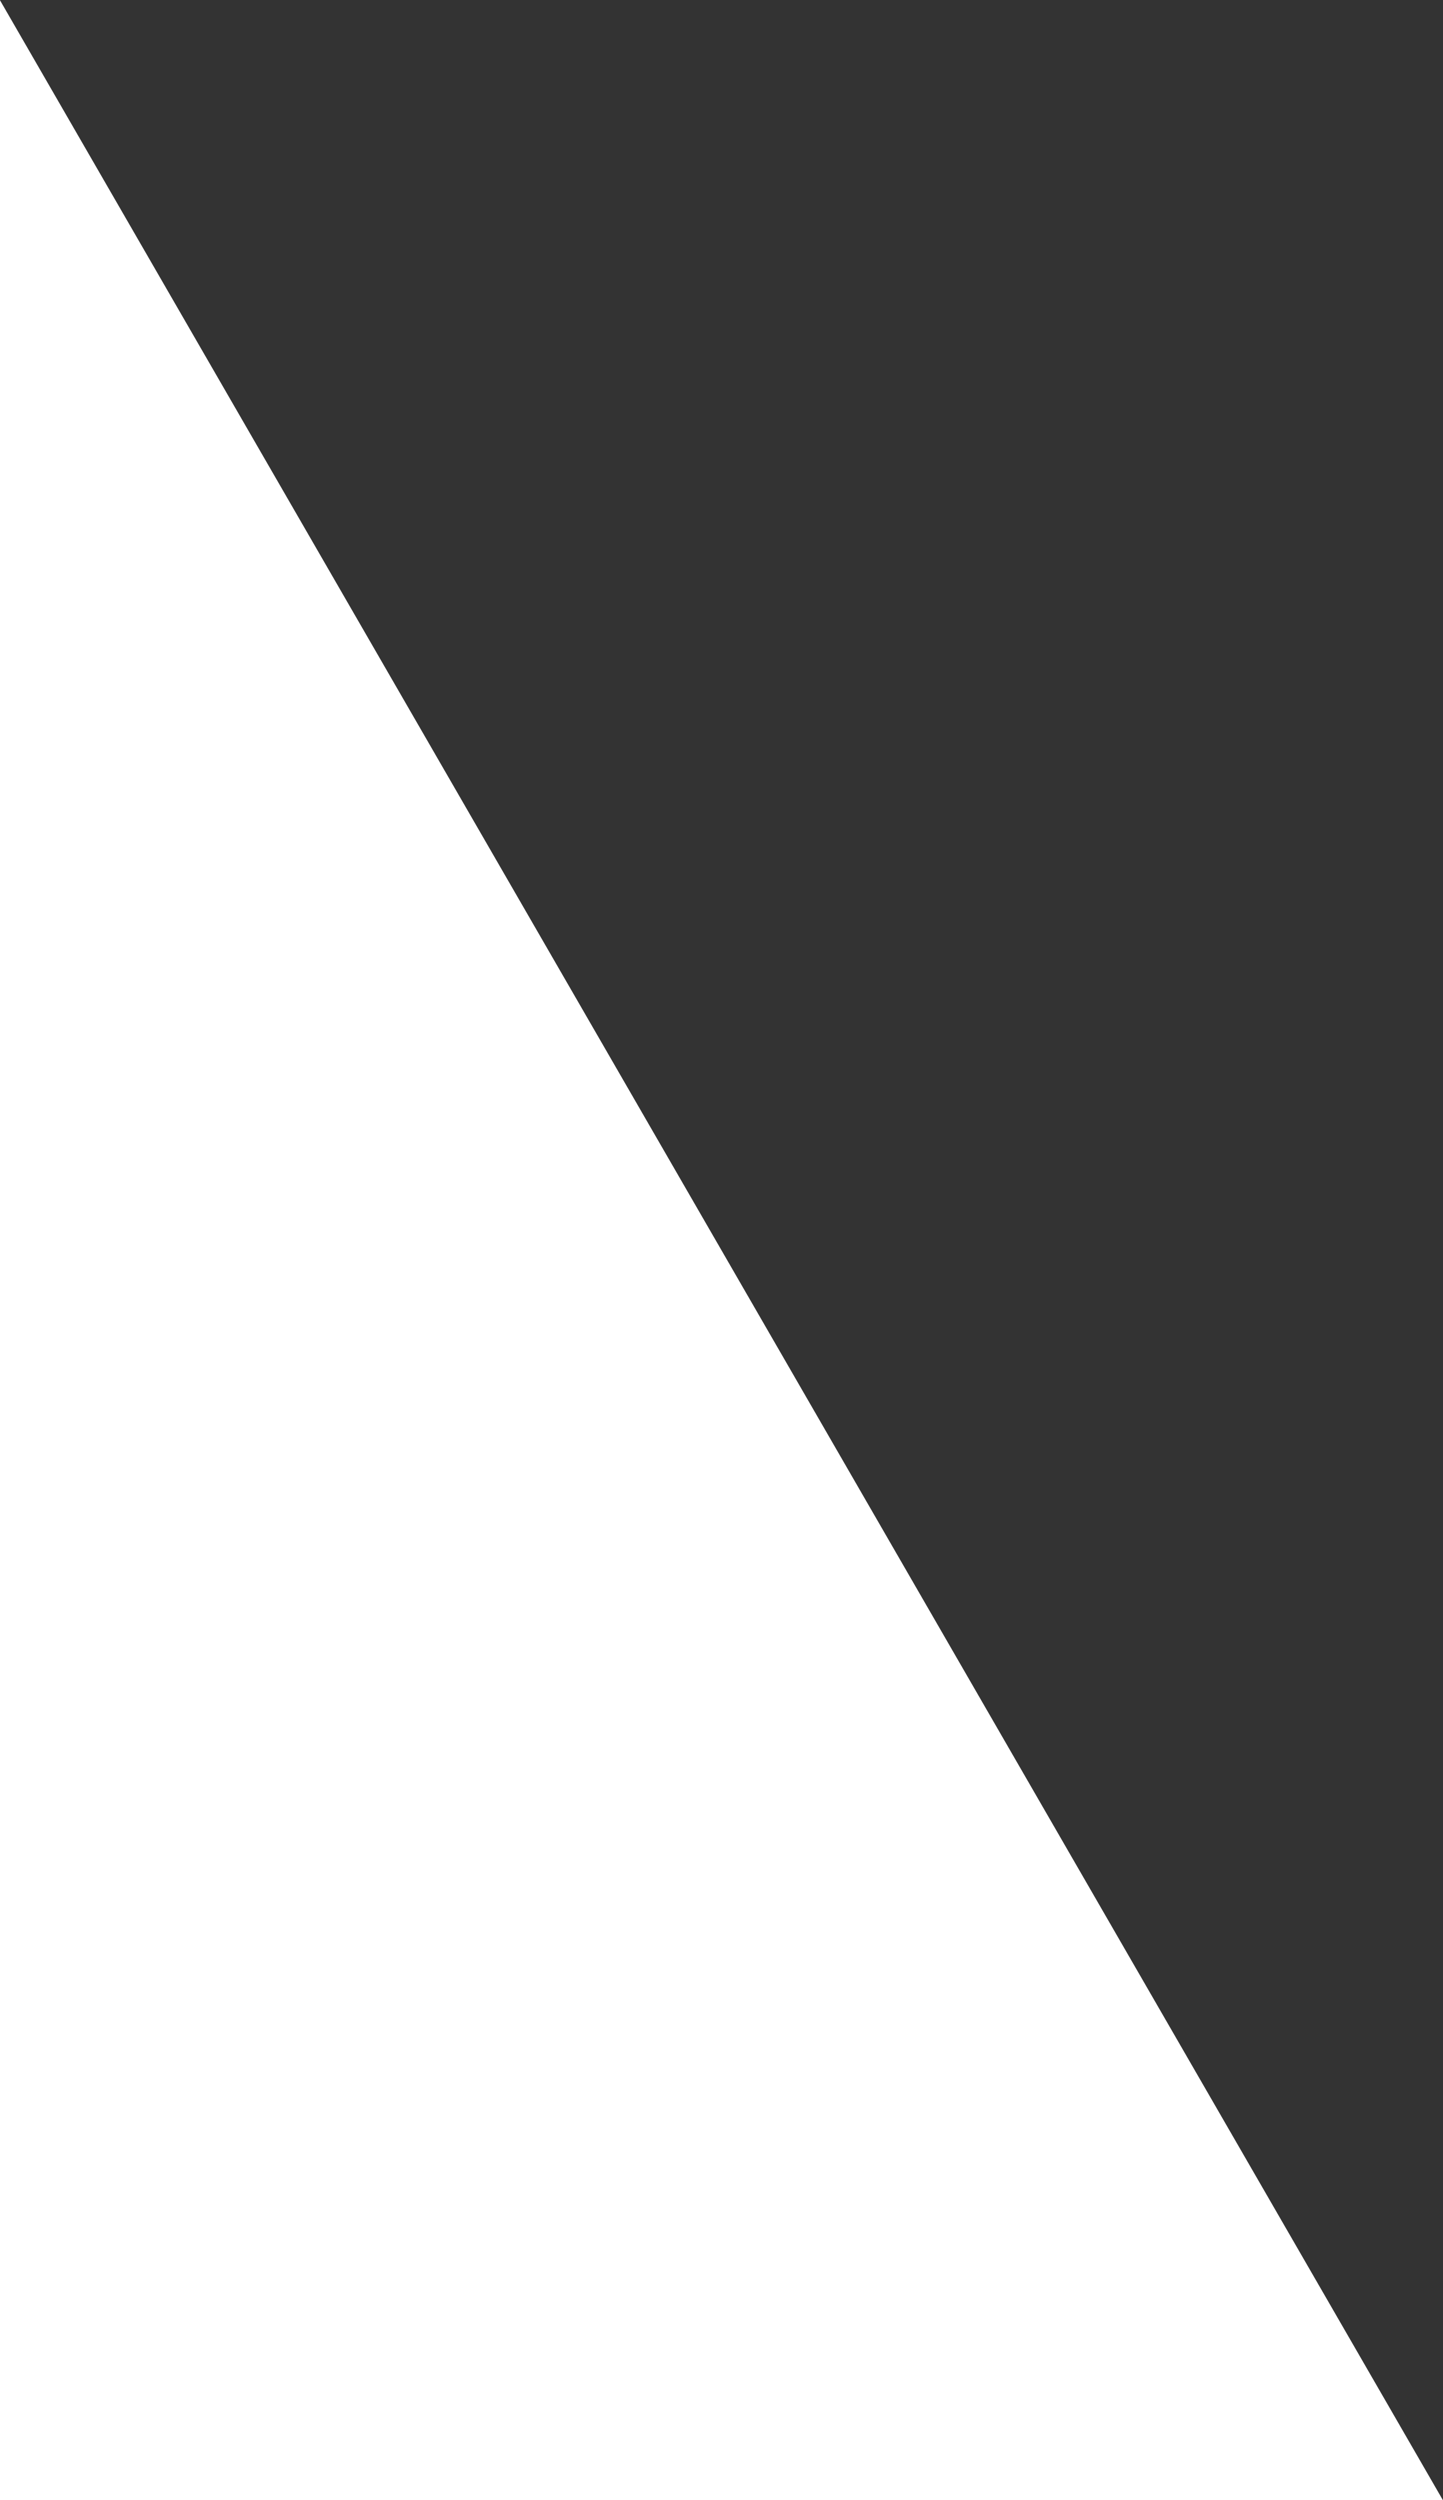 <?xml version="1.0" encoding="UTF-8" standalone="no"?>
<!-- Created with Inkscape (http://www.inkscape.org/) -->

<svg
   xmlns:dc="http://purl.org/dc/elements/1.1/"
   xmlns:cc="http://creativecommons.org/ns#"
   xmlns:rdf="http://www.w3.org/1999/02/22-rdf-syntax-ns#"
   xmlns:svg="http://www.w3.org/2000/svg"
   xmlns="http://www.w3.org/2000/svg"
   version="1.1"
   width="80"
   height="138.564"
   id="svg3181">
  <rect width="100%" height="100%" fill="#333333" stroke="none"/>
  <defs
     id="defs3183">
    <clipPath
       id="p5db0d69341">
      <rect
         width="550.08"
         height="317.589"
         x="7.2"
         y="7.2"
         id="rect1"
         style="stroke-linecap:square;stroke-linejoin:round" />
    </clipPath>
  </defs>
  <g
     transform="matrix(0,0.262,-0.262,0,83.486,-4.658)"
     id="layer1">
    <path
       d="m 17.779,318.681 528.923,0 0,-305.373 L 17.779,318.681"
       id="path1"
       style="fill:#ffffff;fill-opacity:1;stroke:none" />
  </g>
</svg>

